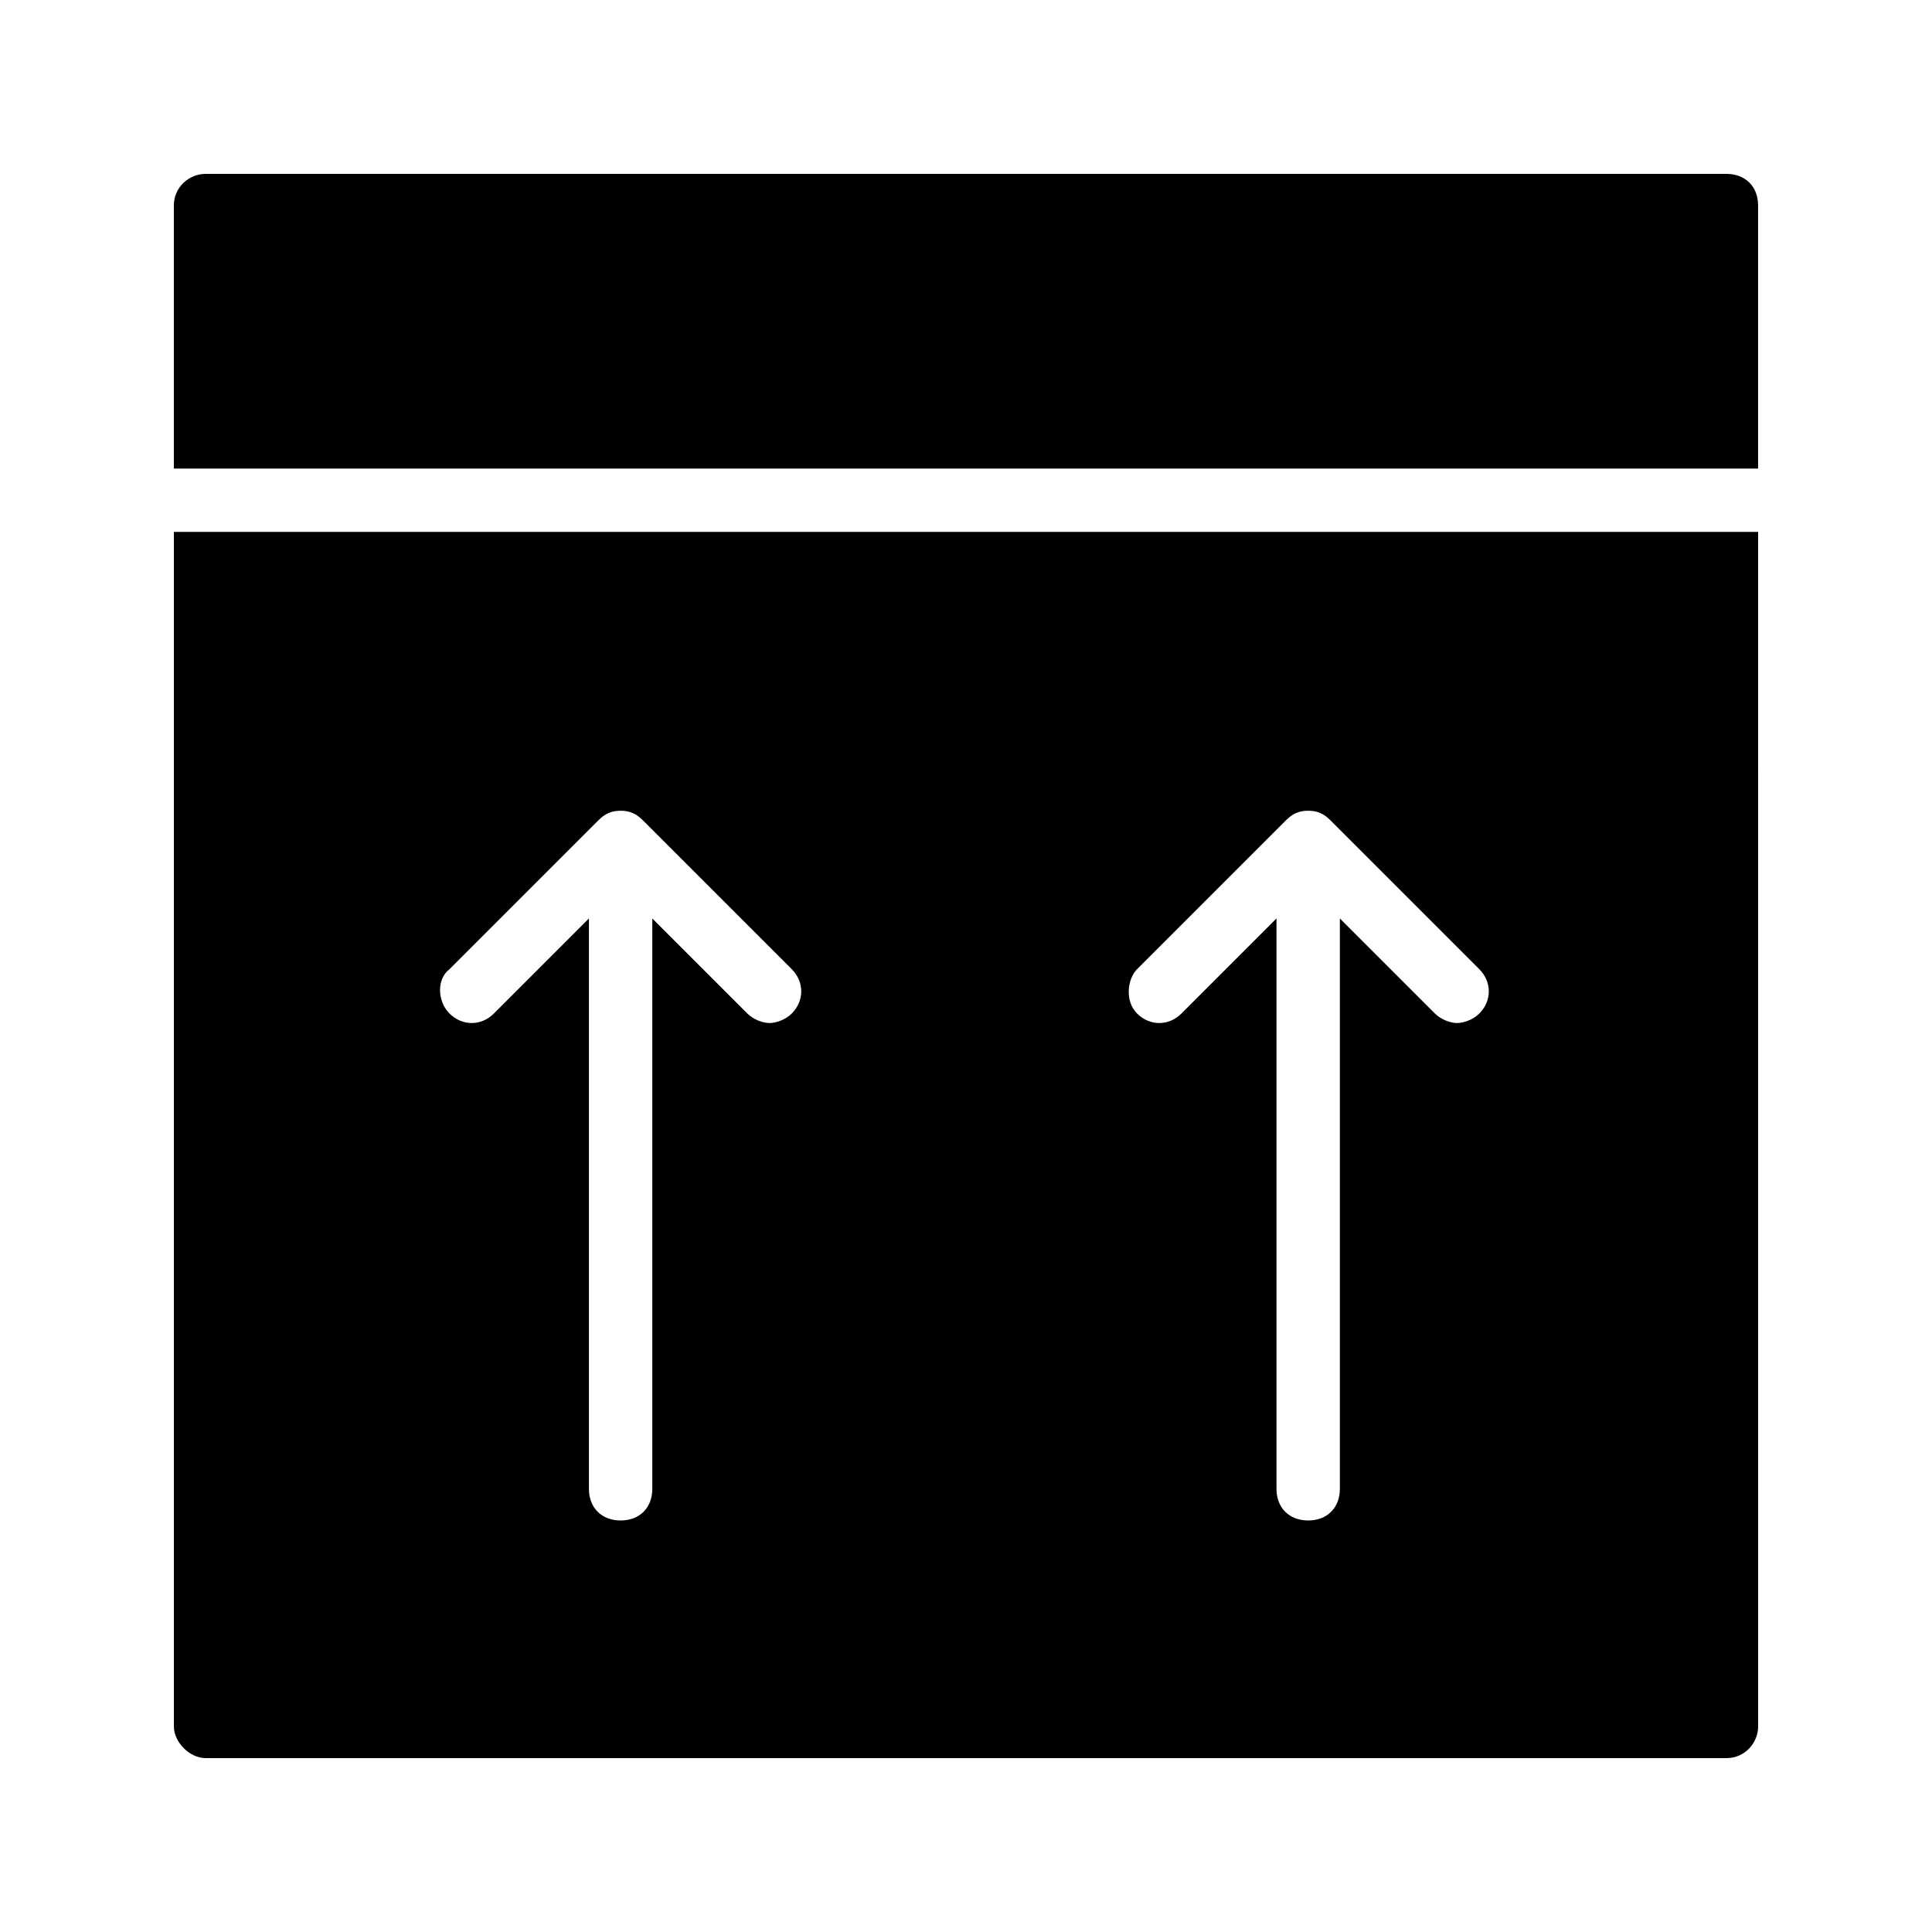 <?xml version="1.0" encoding="UTF-8"?>
<!-- Uploaded to: ICON Repo, www.svgrepo.com, Generator: ICON Repo Mixer Tools -->
<svg fill="#000000" width="800px" height="800px" version="1.1" viewBox="144 144 512 512" xmlns="http://www.w3.org/2000/svg">
 <g>
  <path d="m601.52 190.08h-403.05c-4.199 0-8.398 3.359-8.398 8.398v69.695h419.84v-69.695c0-5.039-3.359-8.398-8.395-8.398z"/>
  <path d="m190.08 601.52c0 4.199 4.199 8.398 8.398 8.398h403.05c5.039 0 8.398-4.199 8.398-8.398l-0.004-316.56h-419.84zm255.26-200.68 39.465-39.465c1.68-1.68 3.359-2.519 5.879-2.519 2.519 0 4.199 0.84 5.879 2.519l39.465 39.465c3.359 3.359 3.359 8.398 0 11.754-1.68 1.68-4.199 2.519-5.879 2.519-1.68 0-4.199-0.84-5.879-2.519l-25.191-25.191v151.14c0 5.039-3.359 8.398-8.398 8.398-5.039 0-8.398-3.359-8.398-8.398v-151.14l-25.191 25.191c-3.359 3.359-8.398 3.359-11.754 0-3.352-3.359-2.512-9.238 0.004-11.754zm-182.21 0 39.465-39.465c1.68-1.68 3.359-2.519 5.879-2.519 2.519 0 4.199 0.84 5.879 2.519l39.465 39.465c3.359 3.359 3.359 8.398 0 11.754-1.68 1.68-4.199 2.519-5.879 2.519s-4.199-0.84-5.879-2.519l-25.191-25.191v151.14c0 5.039-3.359 8.398-8.398 8.398s-8.398-3.359-8.398-8.398v-151.14l-25.191 25.191c-3.359 3.359-8.398 3.359-11.754 0-3.352-3.359-3.352-9.238 0.004-11.754z"/>
 </g>
</svg>
